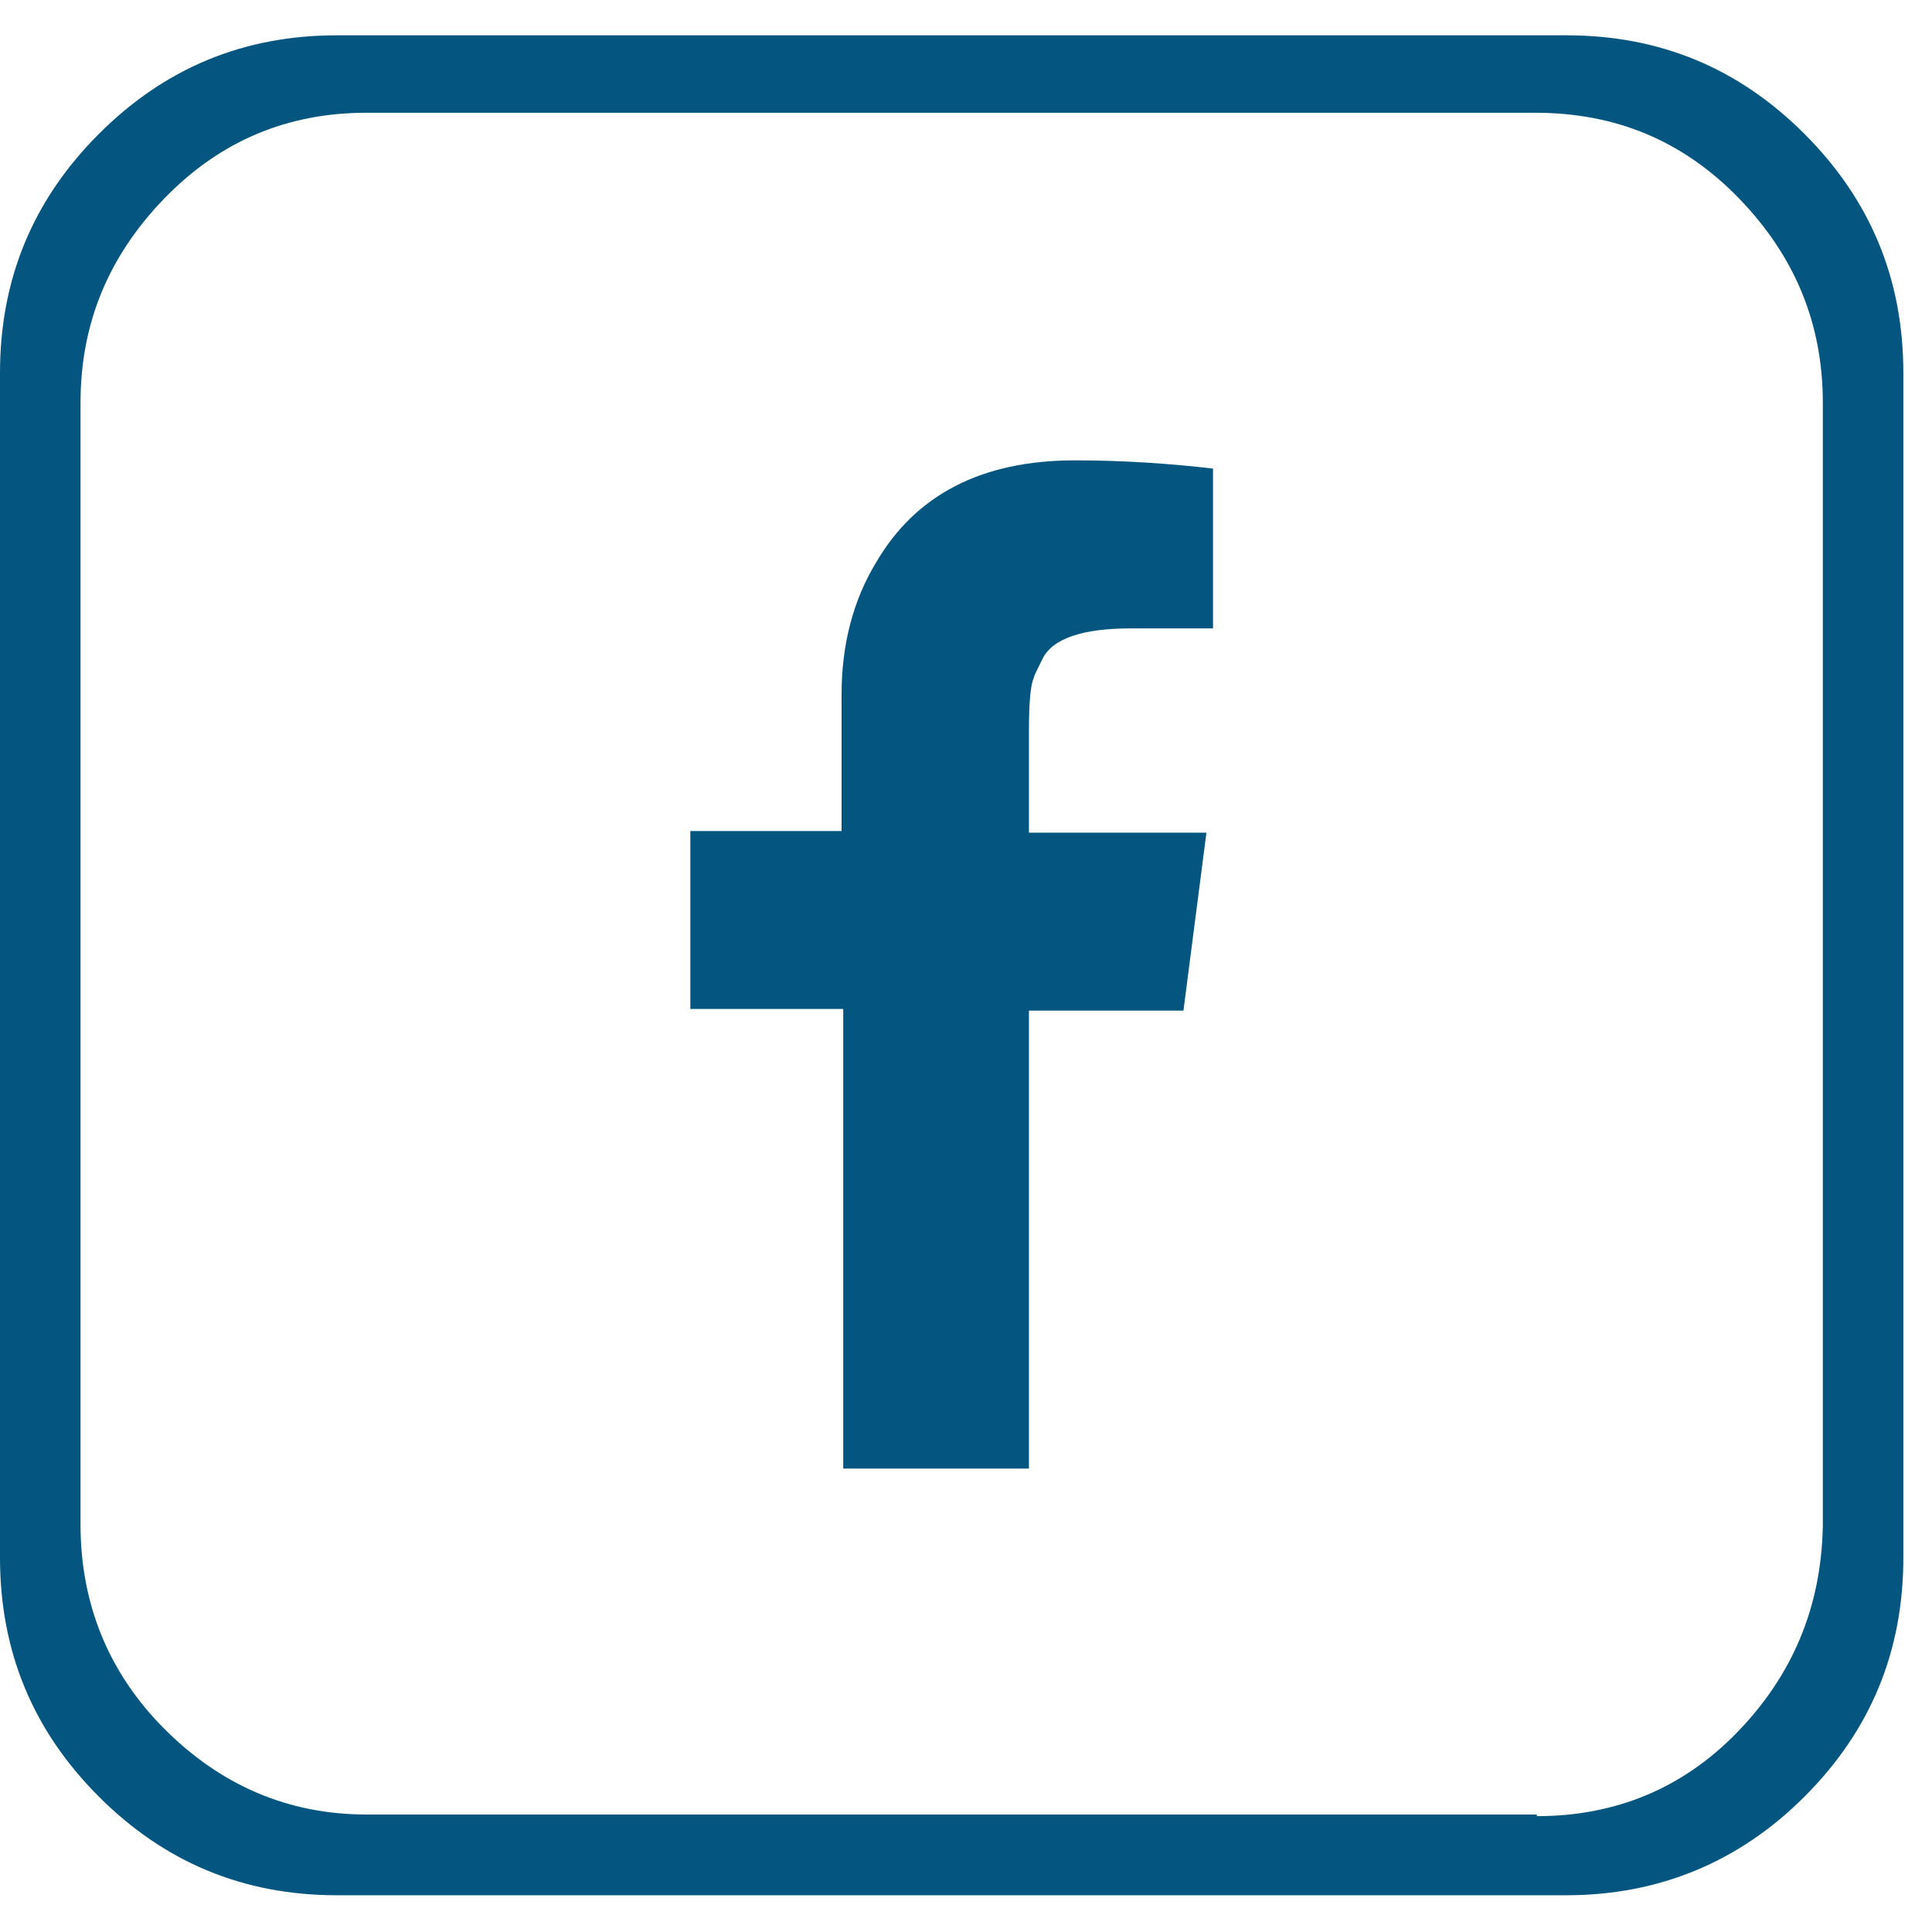 <svg xmlns="http://www.w3.org/2000/svg" width="47" height="47" viewBox="0 0 47 47" fill="none"><path d="M38.106 46.106H8.197C5.918 46.106 3.999 45.304 2.399 43.701C0.8 42.098 0 40.175 0 37.89V9.075C0 6.791 0.8 4.867 2.399 3.264C3.999 1.661 5.918 0.859 8.197 0.859H38.106C40.386 0.859 42.305 1.661 43.904 3.264C45.504 4.867 46.303 6.791 46.303 9.075V37.89C46.303 40.175 45.504 42.098 43.904 43.701C42.305 45.304 40.346 46.106 38.106 46.106ZM37.386 44.182C39.306 44.182 40.945 43.501 42.265 42.138C43.584 40.776 44.304 39.133 44.344 37.129V9.796C44.344 7.873 43.664 6.23 42.305 4.827C40.945 3.424 39.306 2.743 37.347 2.743H8.917C6.997 2.743 5.358 3.424 3.999 4.827C2.639 6.23 1.959 7.873 1.959 9.796V37.089C1.959 39.012 2.639 40.696 3.999 42.058C5.358 43.421 6.997 44.142 8.917 44.142H37.386V44.182ZM25.031 35.766V24.585H28.79L29.349 20.256H25.031V17.772C25.031 17.09 25.071 16.649 25.151 16.489C25.151 16.449 25.231 16.289 25.351 16.048C25.591 15.527 26.351 15.287 27.51 15.287H29.509V11.399C28.47 11.279 27.35 11.199 26.151 11.199C23.871 11.199 22.272 12.041 21.312 13.684C20.753 14.606 20.473 15.688 20.473 16.89V20.216H16.794V24.545H20.513V35.726H25.031V35.766Z" fill="#045680"></path></svg>